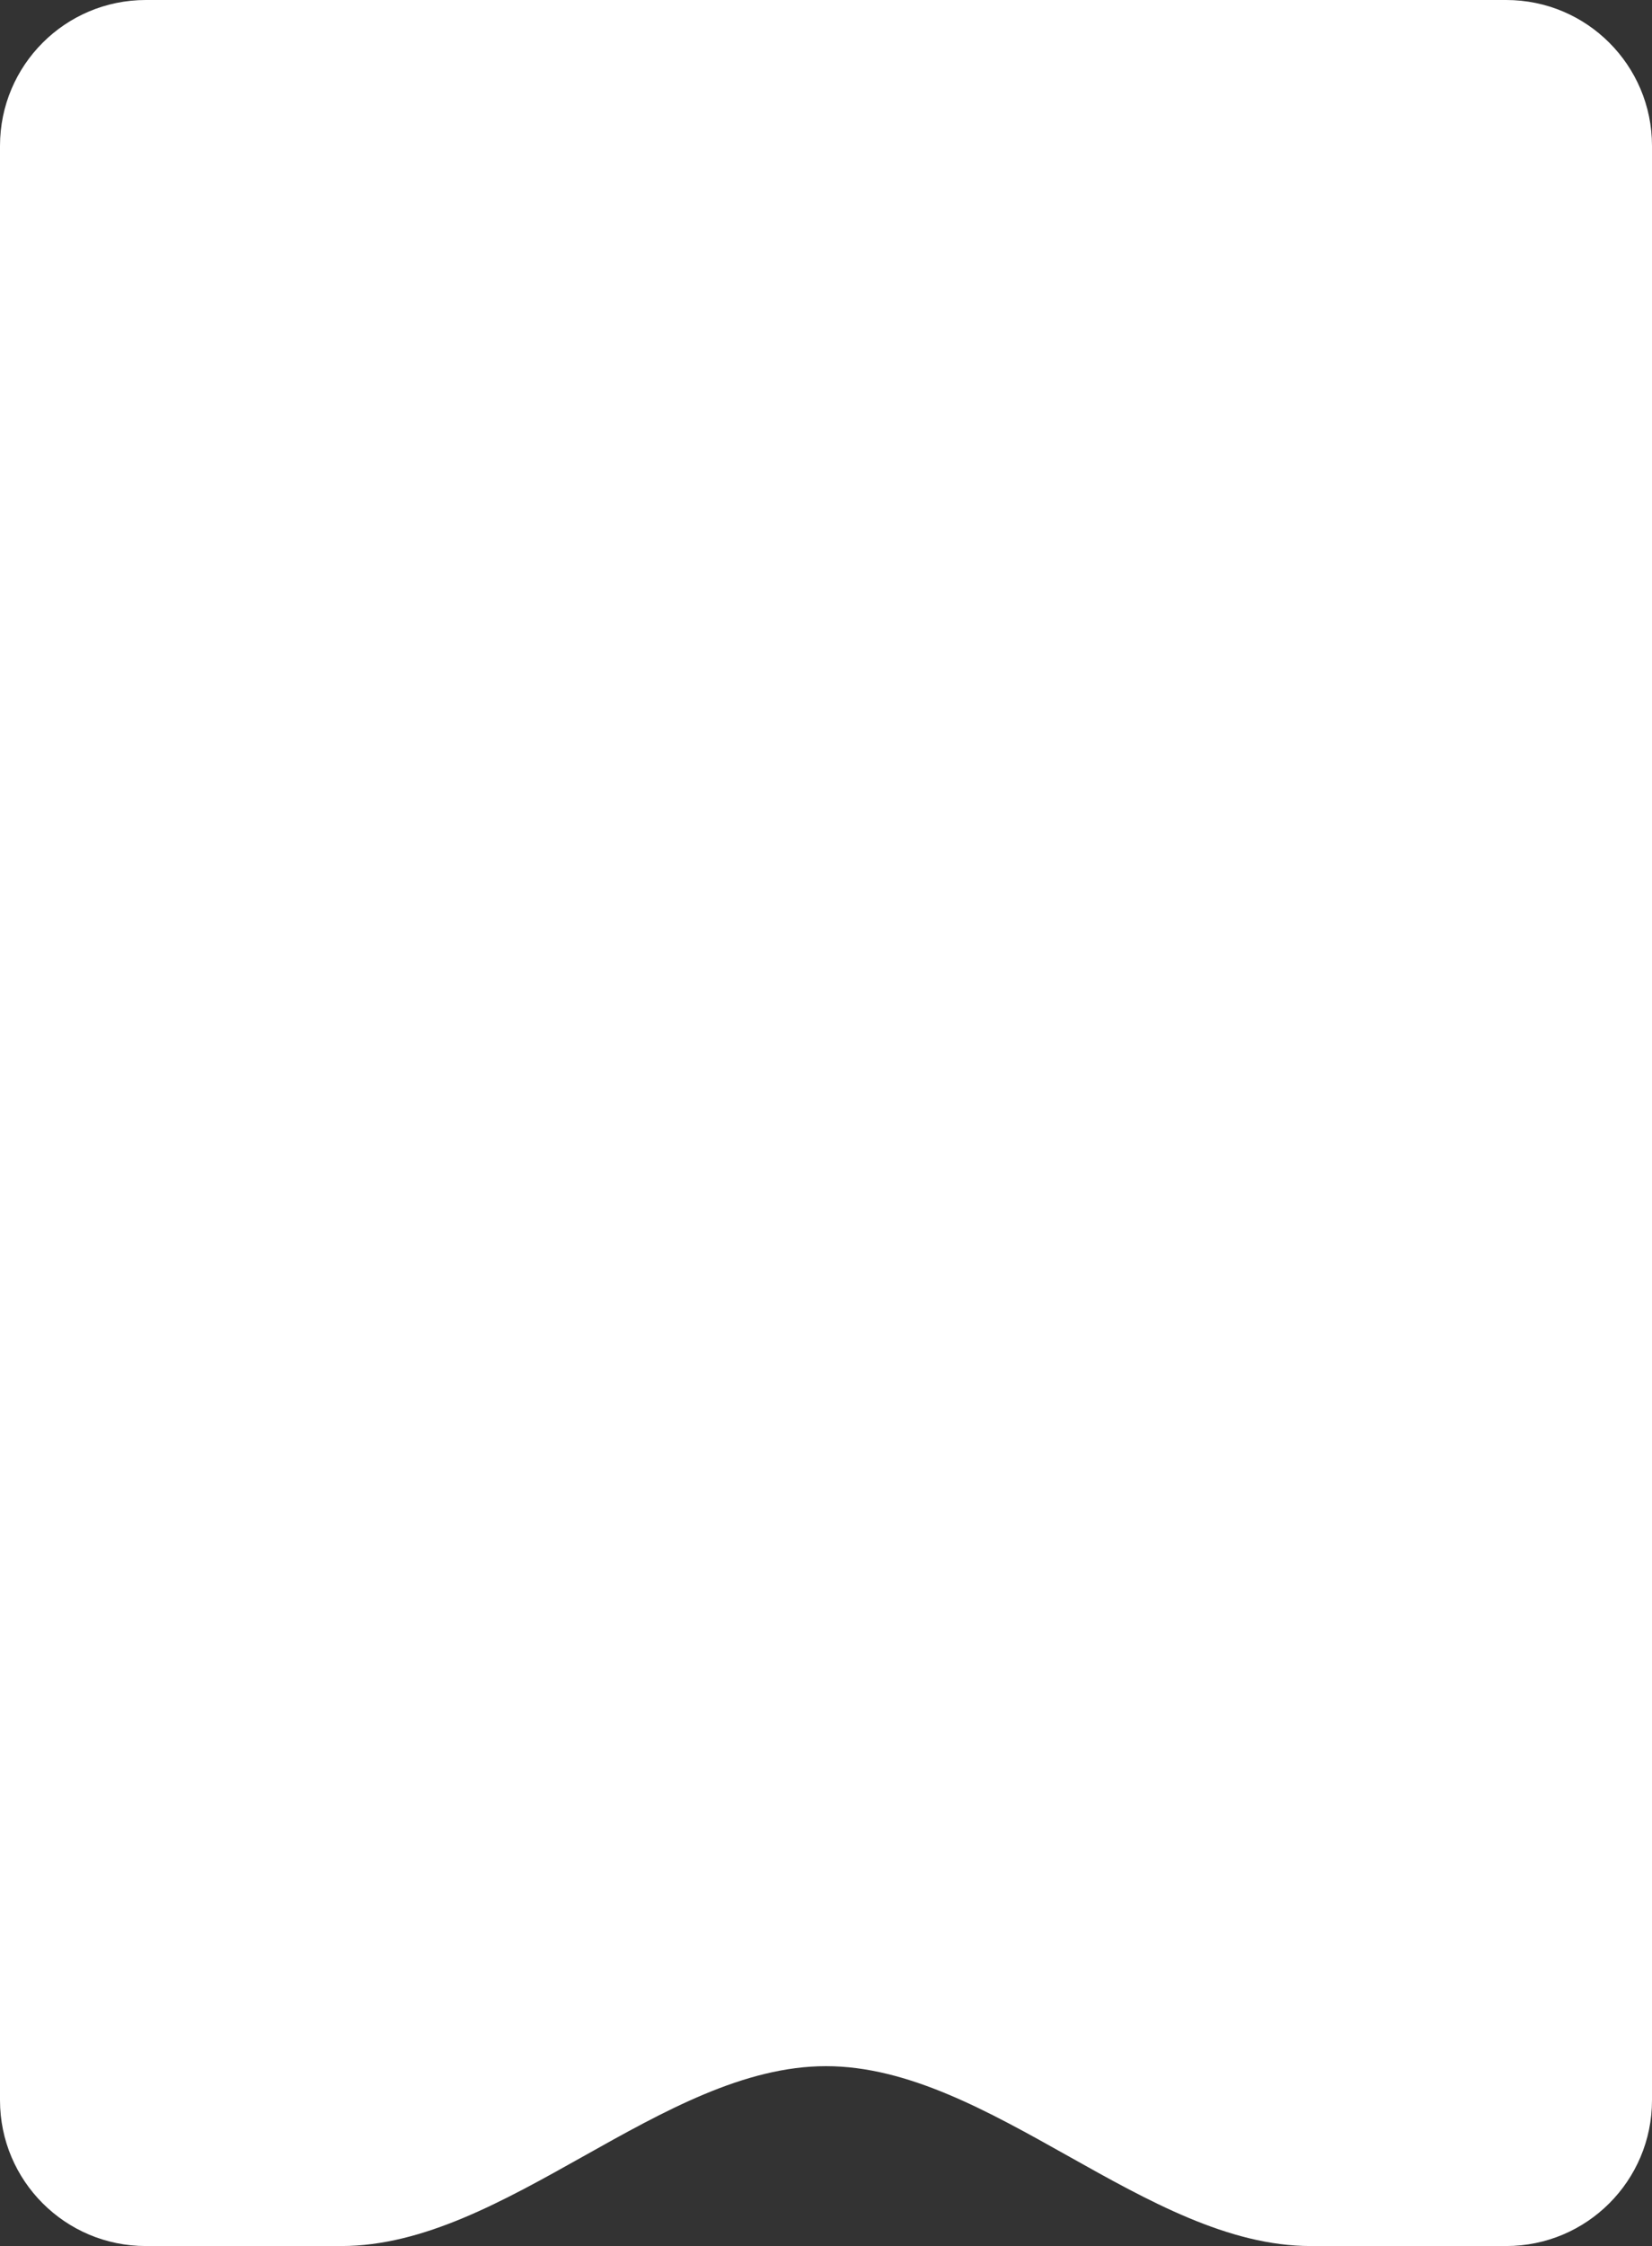 <?xml version="1.0" encoding="UTF-8"?> <svg xmlns="http://www.w3.org/2000/svg" width="340" height="462" viewBox="0 0 340 462" fill="none"><rect x="0" y="0" width="340" height="462" fill="#333333" stroke="none"/> <path fill-rule="evenodd" clip-rule="evenodd" d="M30 0C13.431 0 0 13.431 0 30V432C0 448.569 13.431 462 30 462H70.278C87.147 462 103.643 452.75 120.139 443.5C136.635 434.25 153.131 425 170 425C186.869 425 203.365 434.25 219.861 443.5C236.357 452.75 252.853 462 269.722 462H310C326.569 462 340 448.569 340 432V30C340 13.431 326.569 0 310 0H30Z" fill="white"></path> </svg> 